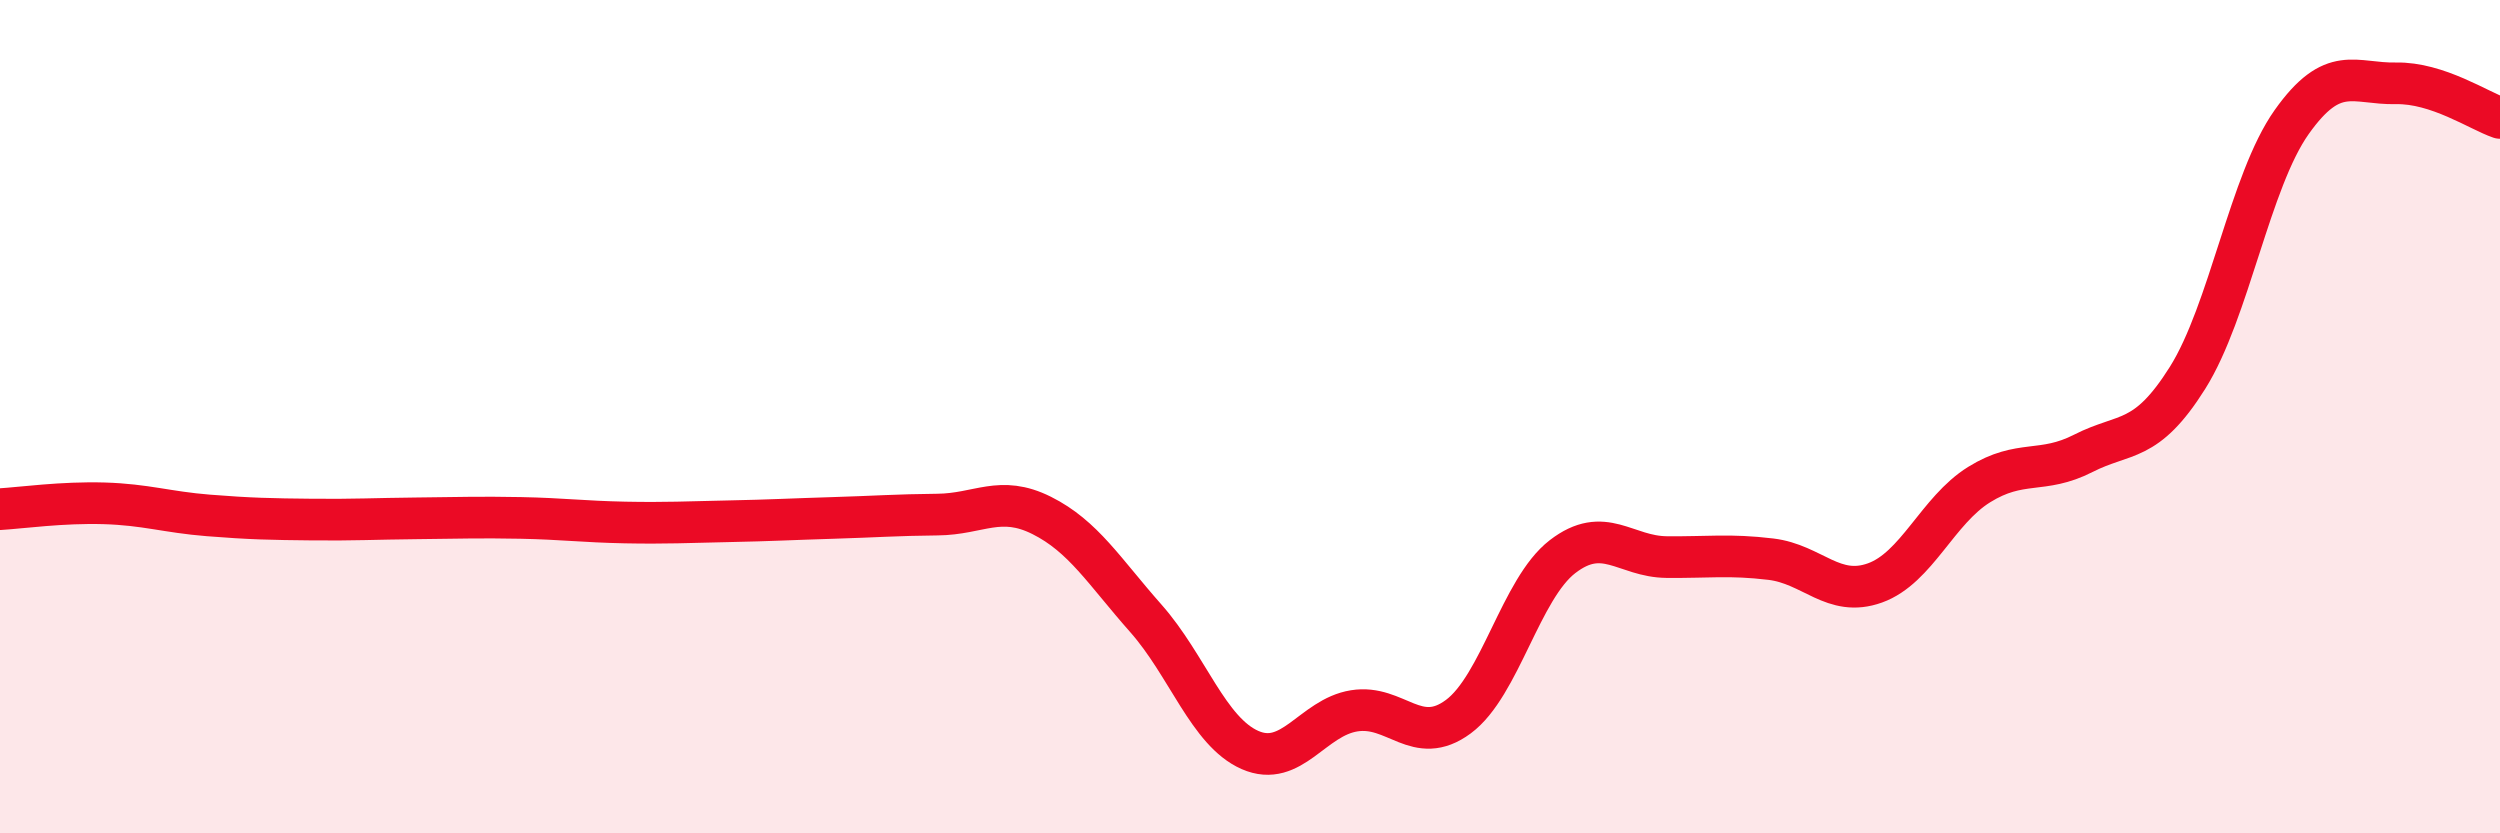 
    <svg width="60" height="20" viewBox="0 0 60 20" xmlns="http://www.w3.org/2000/svg">
      <path
        d="M 0,12.22 C 0.5,12.19 1.5,12.05 2.5,12.08 C 3.5,12.11 4,12.29 5,12.37 C 6,12.45 6.5,12.46 7.5,12.47 C 8.5,12.48 9,12.45 10,12.44 C 11,12.43 11.5,12.41 12.5,12.43 C 13.5,12.45 14,12.52 15,12.54 C 16,12.56 16.5,12.53 17.5,12.51 C 18.5,12.49 19,12.46 20,12.43 C 21,12.4 21.5,12.36 22.5,12.35 C 23.5,12.34 24,11.87 25,12.37 C 26,12.87 26.5,13.71 27.5,14.84 C 28.5,15.97 29,17.56 30,18 C 31,18.44 31.5,17.22 32.5,17.06 C 33.5,16.9 34,17.94 35,17.2 C 36,16.46 36.5,14.13 37.5,13.36 C 38.5,12.59 39,13.36 40,13.37 C 41,13.38 41.5,13.3 42.5,13.42 C 43.5,13.54 44,14.35 45,13.99 C 46,13.63 46.5,12.25 47.5,11.63 C 48.5,11.01 49,11.39 50,10.88 C 51,10.37 51.5,10.66 52.5,9.07 C 53.5,7.48 54,4.34 55,2.93 C 56,1.52 56.5,2.02 57.5,2 C 58.5,1.98 59.5,2.66 60,2.83L60 20L0 20Z"
        fill="#EB0A25"
        opacity="0.1"
        stroke-linecap="round"
        stroke-linejoin="round"
      />
      <path
        d="M 0,12.22 C 0.5,12.19 1.5,12.05 2.5,12.08 C 3.5,12.11 4,12.29 5,12.37 C 6,12.45 6.5,12.46 7.5,12.47 C 8.5,12.48 9,12.45 10,12.44 C 11,12.43 11.5,12.41 12.5,12.43 C 13.5,12.45 14,12.52 15,12.54 C 16,12.56 16.5,12.53 17.5,12.51 C 18.5,12.49 19,12.46 20,12.43 C 21,12.4 21.5,12.36 22.5,12.35 C 23.5,12.34 24,11.87 25,12.37 C 26,12.87 26.5,13.71 27.5,14.84 C 28.5,15.97 29,17.56 30,18 C 31,18.44 31.5,17.22 32.5,17.06 C 33.5,16.9 34,17.94 35,17.2 C 36,16.46 36.5,14.13 37.5,13.36 C 38.5,12.59 39,13.36 40,13.37 C 41,13.38 41.5,13.3 42.5,13.42 C 43.5,13.54 44,14.35 45,13.99 C 46,13.63 46.5,12.25 47.5,11.63 C 48.5,11.01 49,11.39 50,10.88 C 51,10.37 51.5,10.66 52.5,9.07 C 53.5,7.48 54,4.34 55,2.93 C 56,1.52 56.5,2.02 57.5,2 C 58.5,1.98 59.5,2.66 60,2.83"
        stroke="#EB0A25"
        stroke-width="1"
        fill="none"
        stroke-linecap="round"
        stroke-linejoin="round"
      />
    </svg>
  